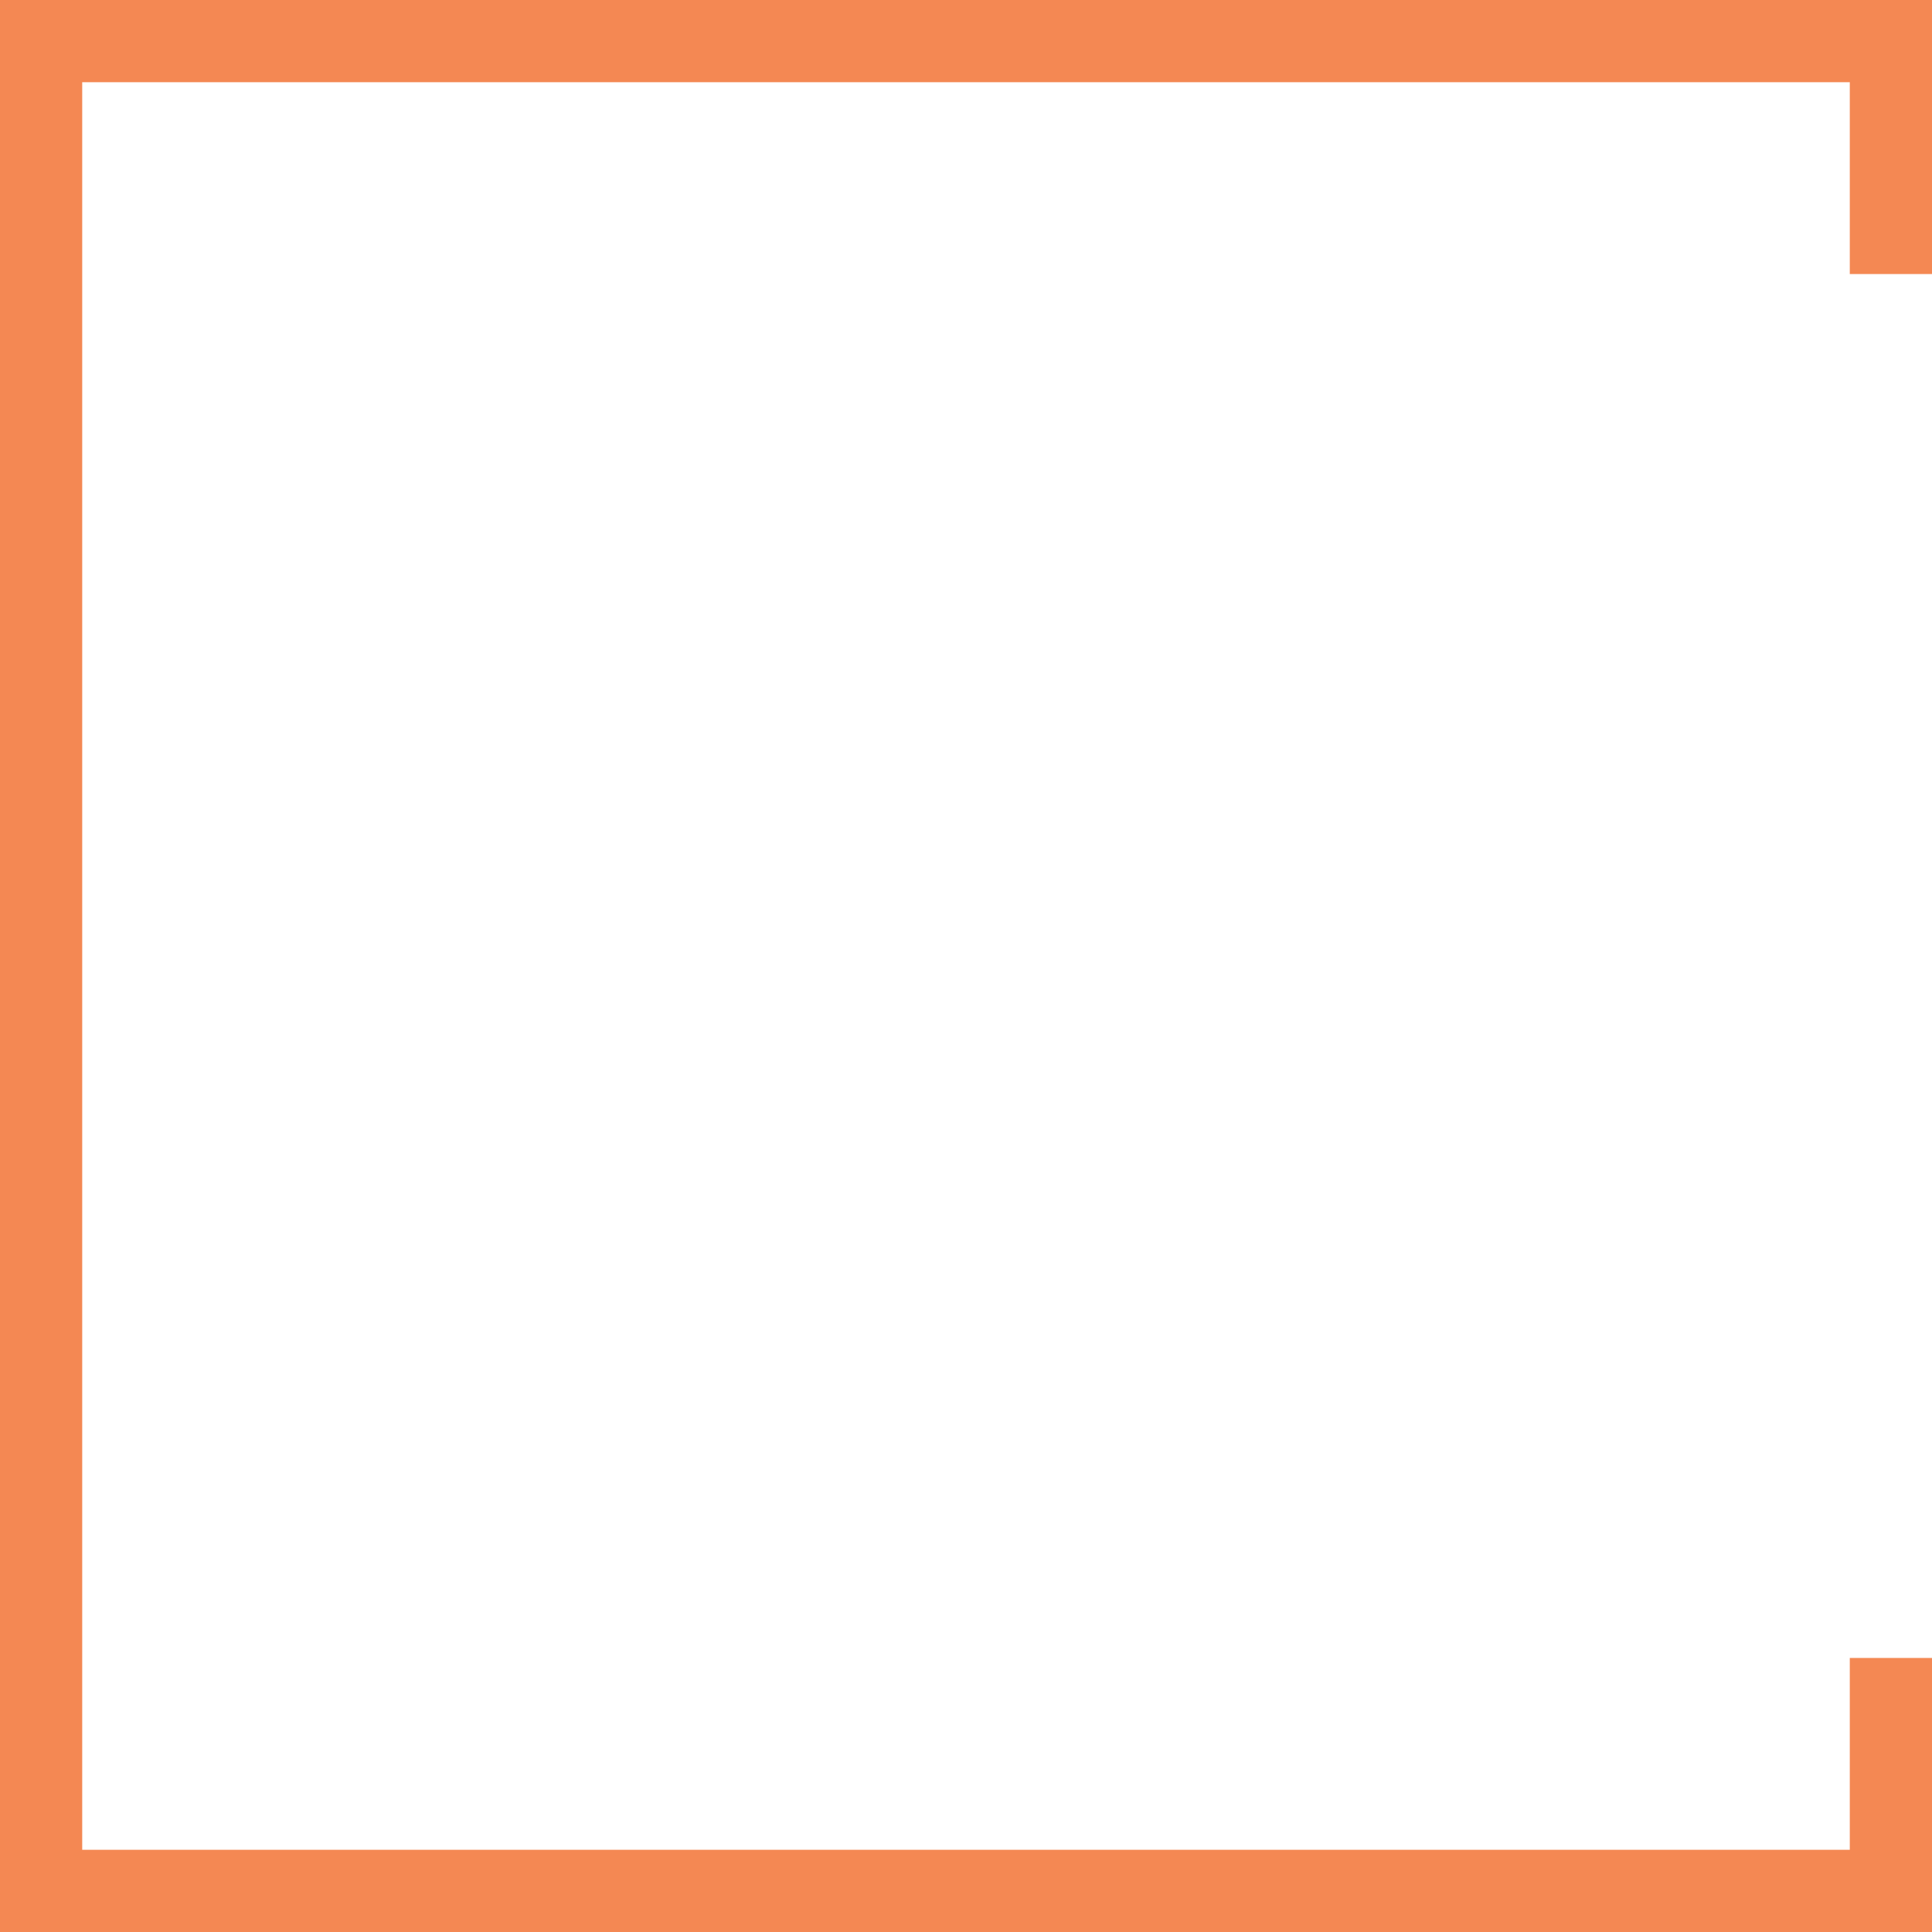 <?xml version="1.0" encoding="UTF-8"?> <svg xmlns="http://www.w3.org/2000/svg" width="141" height="141" viewBox="0 0 141 141" fill="none"> <path fill-rule="evenodd" clip-rule="evenodd" d="M6 6H135V20H141V6V0H135H6H0V6V135V141H6H135H141V135V121H135V135H6V6Z" fill="#F48853"></path> </svg> 